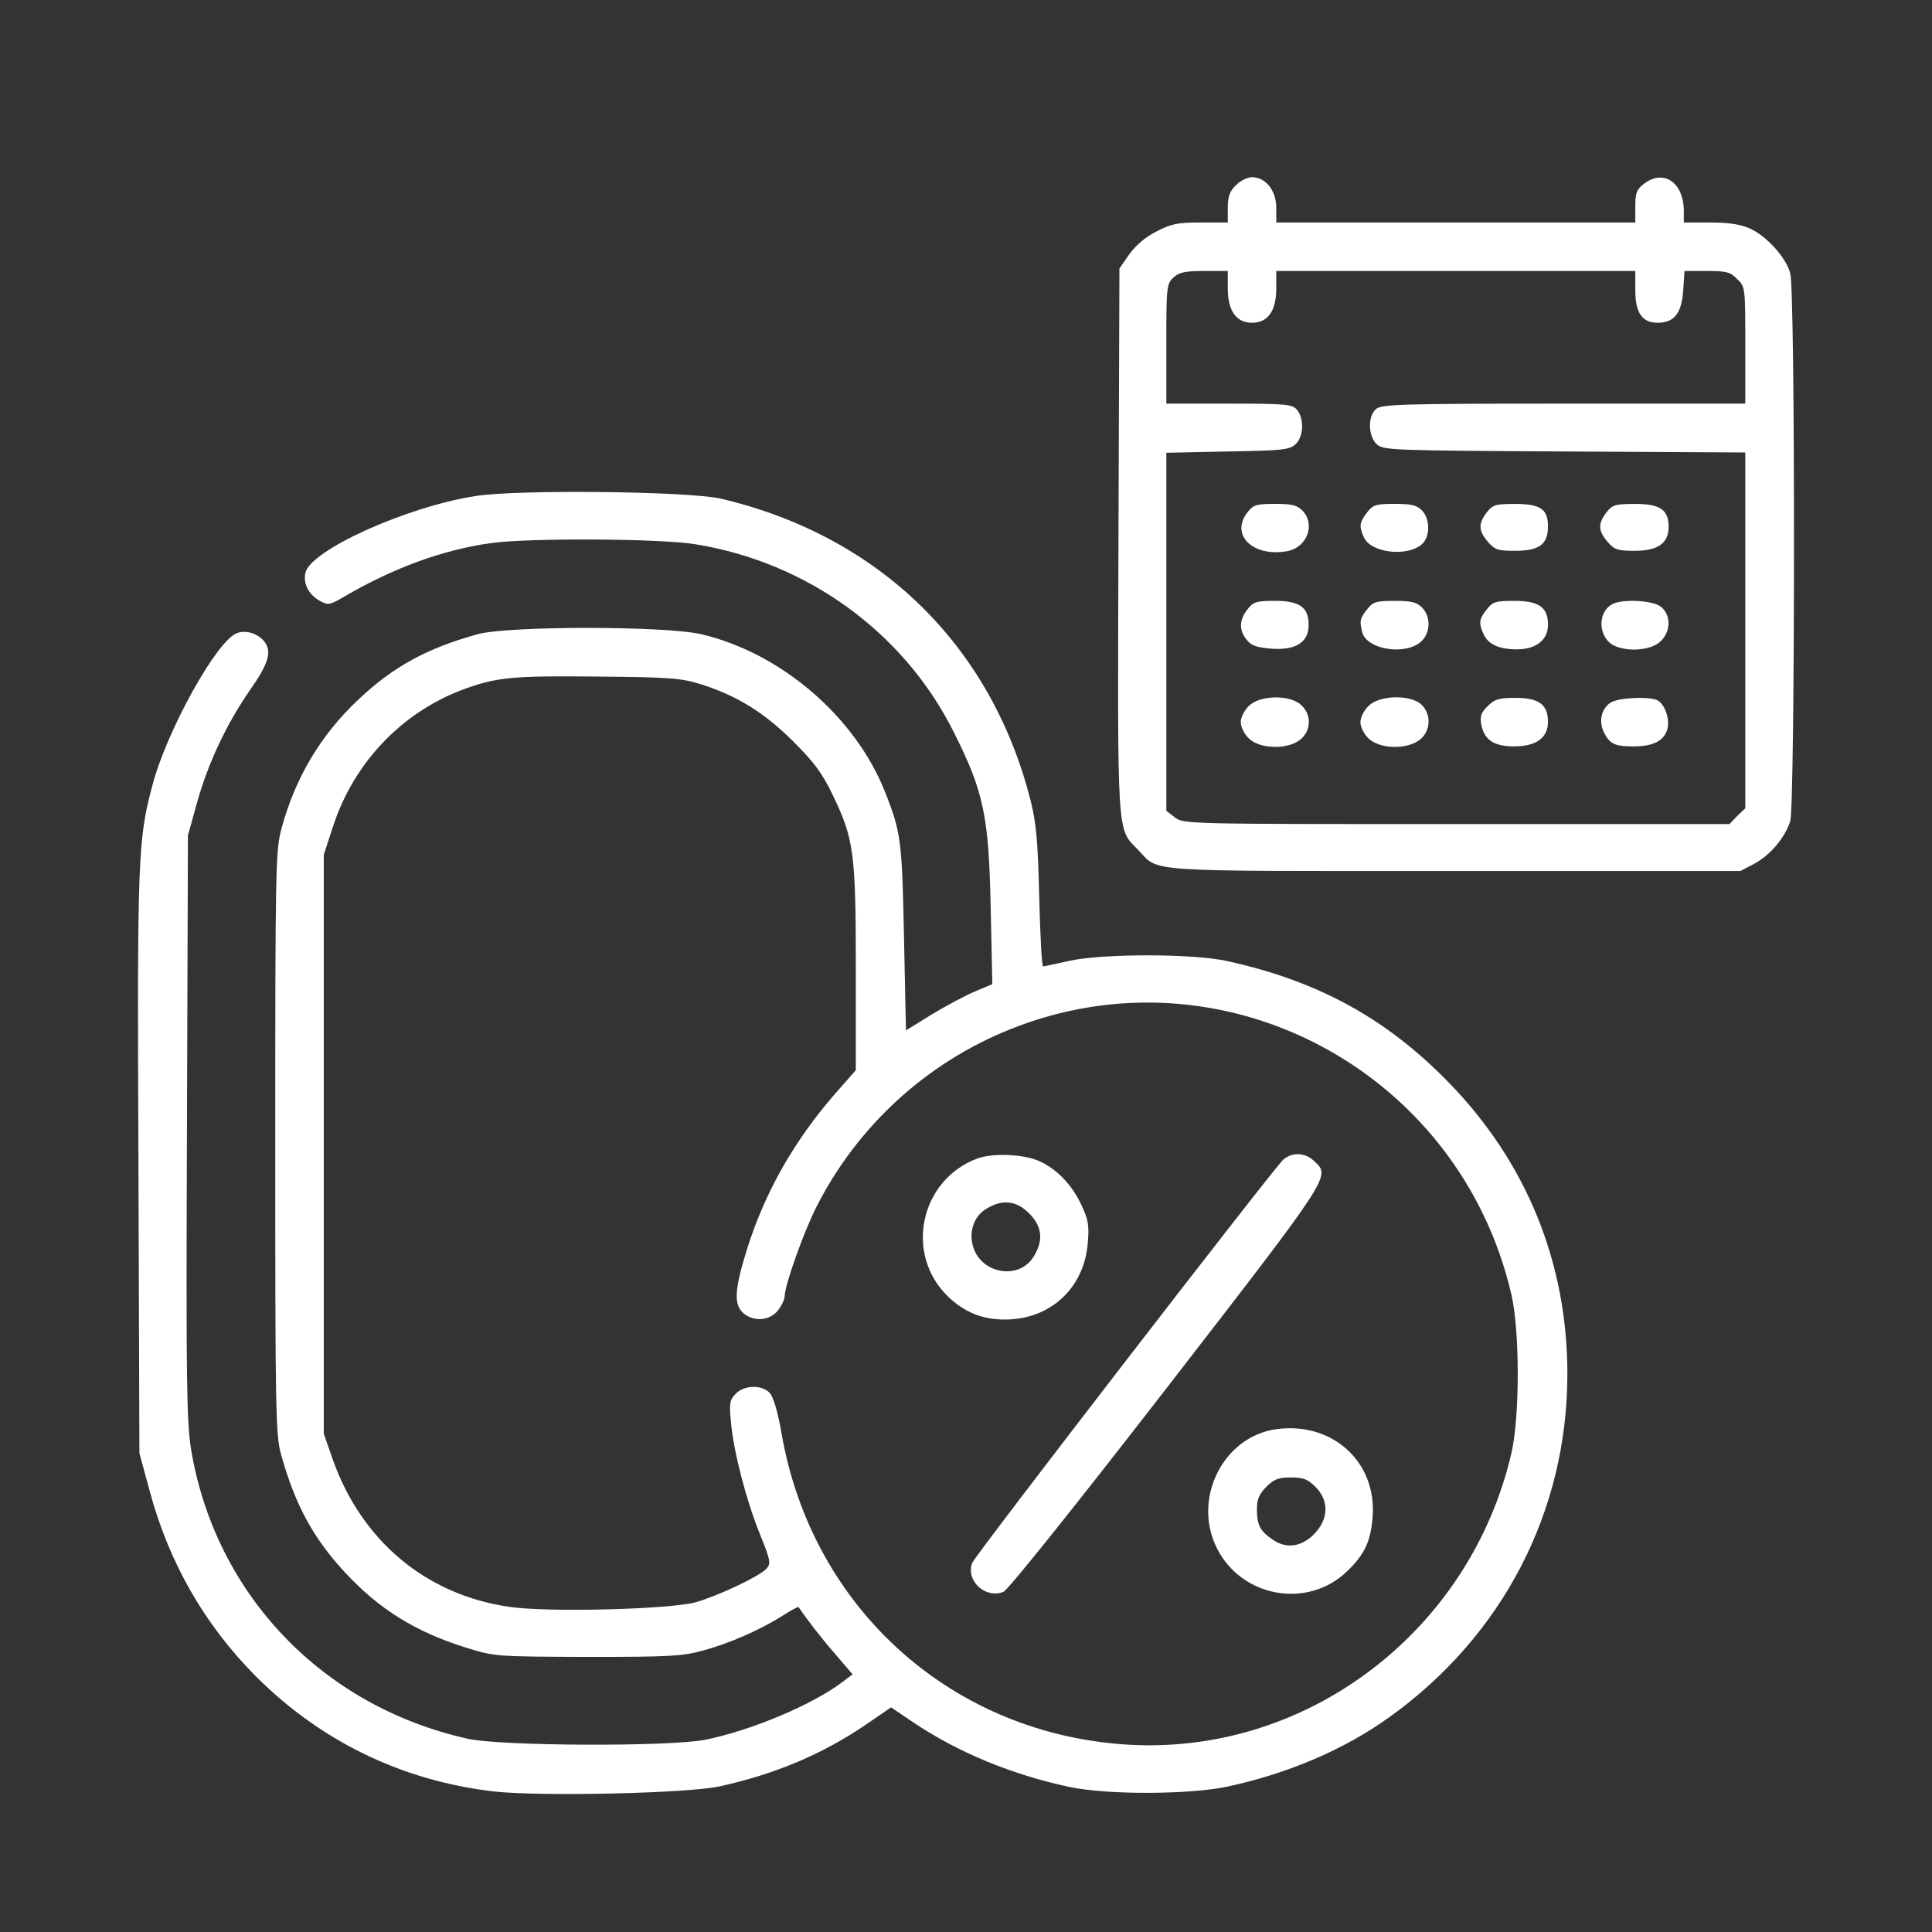 <svg width="70" height="70" viewBox="0 0 70 70" fill="none" xmlns="http://www.w3.org/2000/svg">
<rect x="0" y="0" width="70" height="70" fill="#333333" stroke="none"/>
<path d="M44.778 6.714C44.555 6.925 44.485 7.124 44.485 7.534V8.062H43.5C42.657 8.062 42.434 8.108 41.895 8.39C41.496 8.589 41.133 8.905 40.91 9.222L40.559 9.726L40.524 19.581C40.489 30.48 40.465 29.999 41.227 30.784C42.035 31.616 41.18 31.558 52.688 31.558H63.059L63.551 31.3C64.149 30.983 64.676 30.339 64.864 29.753C65.039 29.144 65.051 10.546 64.864 9.901C64.711 9.327 64.008 8.554 63.41 8.284C63.082 8.132 62.66 8.062 61.981 8.062H61.008V7.651C61.008 6.609 60.27 6.105 59.555 6.667C59.297 6.866 59.25 6.995 59.25 7.487V8.062H52.746H46.242V7.534C46.242 6.901 45.856 6.421 45.364 6.421C45.2 6.421 44.93 6.55 44.778 6.714ZM44.485 10.452C44.485 11.261 44.789 11.694 45.364 11.694C45.938 11.694 46.242 11.261 46.242 10.452V9.819H52.746H59.25V10.523C59.25 11.331 59.496 11.694 60.059 11.694C60.657 11.694 60.926 11.355 60.985 10.534L61.032 9.819H61.852C62.555 9.819 62.696 9.855 62.942 10.112C63.235 10.394 63.235 10.417 63.235 12.515V14.624H56.649C50.696 14.624 50.051 14.648 49.852 14.823C49.547 15.093 49.571 15.808 49.887 16.101C50.121 16.312 50.438 16.323 56.684 16.358L63.235 16.394V22.839V29.284L62.942 29.566L62.66 29.858H52.77C42.938 29.858 42.879 29.858 42.563 29.612L42.258 29.378V22.886V16.405L44.473 16.358C46.453 16.323 46.711 16.3 46.934 16.101C47.239 15.831 47.262 15.152 46.981 14.835C46.817 14.648 46.571 14.624 44.52 14.624H42.258V12.456C42.258 10.382 42.27 10.288 42.516 10.054C42.727 9.866 42.926 9.819 43.629 9.819H44.485V10.452Z" fill="white"/>
<path d="M45.2 18.561C44.555 19.381 45.399 20.201 46.653 19.967C47.368 19.826 47.672 18.983 47.18 18.491C46.993 18.303 46.794 18.256 46.196 18.256C45.516 18.256 45.411 18.291 45.2 18.561Z" fill="white"/>
<path d="M49.536 18.561C49.255 18.924 49.231 19.064 49.419 19.474C49.676 20.037 51.001 20.189 51.528 19.709C51.821 19.439 51.821 18.795 51.516 18.49C51.329 18.303 51.13 18.256 50.532 18.256C49.852 18.256 49.747 18.291 49.536 18.561Z" fill="white"/>
<path d="M53.871 18.562C53.555 18.973 53.567 19.23 53.907 19.629C54.164 19.922 54.27 19.957 54.891 19.957C55.77 19.957 56.086 19.723 56.086 19.078C56.086 18.445 55.817 18.258 54.879 18.258C54.188 18.258 54.082 18.293 53.871 18.562Z" fill="white"/>
<path d="M58.207 18.562C57.891 18.973 57.903 19.23 58.242 19.629C58.5 19.922 58.606 19.957 59.239 19.957C60.071 19.957 60.457 19.676 60.457 19.09C60.457 18.469 60.153 18.258 59.239 18.258C58.524 18.258 58.418 18.293 58.207 18.562Z" fill="white"/>
<path d="M45.2 22.075C44.895 22.461 44.883 22.836 45.176 23.188C45.34 23.399 45.54 23.457 46.079 23.504C46.958 23.563 47.415 23.27 47.415 22.637C47.415 22.004 47.087 21.77 46.196 21.77C45.516 21.77 45.411 21.805 45.2 22.075Z" fill="white"/>
<path d="M49.535 22.075C49.266 22.415 49.254 22.497 49.36 22.919C49.524 23.517 50.848 23.751 51.446 23.282C51.832 22.978 51.867 22.357 51.516 22.005C51.328 21.818 51.129 21.771 50.532 21.771C49.852 21.771 49.746 21.806 49.535 22.075Z" fill="white"/>
<path d="M53.872 22.074C53.59 22.426 53.567 22.578 53.755 22.977C53.919 23.352 54.329 23.527 54.962 23.527C55.653 23.527 56.087 23.188 56.087 22.637C56.087 22.004 55.758 21.77 54.868 21.77C54.188 21.77 54.083 21.805 53.872 22.074Z" fill="white"/>
<path d="M58.395 21.901C57.856 22.217 57.914 23.131 58.5 23.401C59.004 23.623 59.789 23.565 60.141 23.26C60.539 22.909 60.563 22.287 60.176 21.983C59.895 21.748 58.746 21.69 58.395 21.901Z" fill="white"/>
<path d="M45.247 25.581C45.083 25.733 44.954 26.003 44.954 26.167C44.954 26.331 45.083 26.6 45.247 26.753C45.633 27.139 46.641 27.174 47.11 26.799C47.508 26.483 47.532 25.897 47.145 25.546C46.735 25.159 45.633 25.182 45.247 25.581Z" fill="white"/>
<path d="M49.583 25.581C49.419 25.733 49.29 26.003 49.29 26.167C49.29 26.331 49.419 26.6 49.583 26.753C49.969 27.139 50.977 27.174 51.446 26.799C51.844 26.483 51.868 25.874 51.493 25.522C51.094 25.159 49.969 25.182 49.583 25.581Z" fill="white"/>
<path d="M53.895 25.59C53.661 25.824 53.614 25.953 53.672 26.258C53.778 26.809 54.129 27.043 54.856 27.043C55.653 27.043 56.086 26.738 56.086 26.152C56.086 25.531 55.758 25.285 54.914 25.285C54.305 25.285 54.153 25.332 53.895 25.59Z" fill="white"/>
<path d="M58.348 25.461C58.009 25.695 57.915 26.152 58.126 26.562C58.337 26.961 58.513 27.043 59.192 27.043C59.872 27.043 60.27 26.855 60.399 26.457C60.528 26.082 60.317 25.473 60.013 25.355C59.649 25.227 58.606 25.285 58.348 25.461Z" fill="white"/>
<path d="M17.215 17.974C14.684 18.373 11.215 19.955 11.063 20.764C10.981 21.162 11.192 21.549 11.59 21.771C11.895 21.935 11.942 21.924 12.469 21.619C14.227 20.588 16.067 19.908 17.813 19.674C19.184 19.486 23.942 19.51 25.207 19.721C29.25 20.377 32.743 22.908 34.547 26.506C35.649 28.697 35.825 29.552 35.895 32.904L35.954 35.658L35.309 35.928C34.958 36.08 34.254 36.455 33.751 36.76L32.825 37.334L32.754 33.982C32.684 30.467 32.649 30.162 32.063 28.685C30.985 25.967 28.301 23.658 25.407 22.978C24.094 22.674 18.422 22.674 17.309 22.978C15.481 23.482 14.251 24.15 12.985 25.346C11.614 26.635 10.688 28.193 10.196 30.033C9.985 30.806 9.973 31.474 9.973 41.4C9.973 51.115 9.985 52.006 10.184 52.697C10.676 54.478 11.332 55.709 12.481 56.951C13.735 58.31 15.059 59.131 16.911 59.705C17.93 60.021 17.989 60.021 21.282 60.033C24.188 60.033 24.727 60.01 25.442 59.81C26.415 59.553 27.551 59.049 28.348 58.545C28.653 58.346 28.922 58.205 28.934 58.228C29.227 58.662 29.766 59.365 30.27 59.939L30.891 60.666L30.516 60.947C29.438 61.767 27.2 62.705 25.559 63.033C24.282 63.291 18.118 63.267 16.946 62.998C11.684 61.826 7.805 57.771 6.926 52.533C6.762 51.49 6.739 50.201 6.774 40.814L6.809 30.267L7.125 29.131C7.524 27.677 8.204 26.236 9.047 25.017C9.739 24.033 9.868 23.599 9.563 23.224C9.317 22.943 8.895 22.814 8.579 22.943C7.852 23.213 6.059 26.447 5.532 28.416C4.993 30.431 4.969 31.006 5.016 42.162L5.051 52.65L5.426 54.033C6.129 56.635 7.418 58.873 9.27 60.736C11.626 63.092 14.567 64.521 17.895 64.908C19.594 65.096 24.938 64.978 26.086 64.721C28.102 64.275 29.813 63.549 31.36 62.494L32.286 61.861L33.083 62.4C34.723 63.502 36.668 64.299 38.743 64.744C40.126 65.037 43.102 65.025 44.473 64.732C46.688 64.252 48.692 63.396 50.344 62.213C54.446 59.271 56.789 54.76 56.789 49.779C56.789 45.76 55.313 42.127 52.512 39.244C50.251 36.912 47.778 35.553 44.485 34.826C43.254 34.545 39.95 34.545 38.743 34.814C38.262 34.92 37.829 35.014 37.793 35.014C37.747 35.014 37.688 33.889 37.653 32.517C37.606 30.502 37.547 29.846 37.348 29.037C35.93 23.389 31.852 19.416 26.122 18.068C24.961 17.799 18.727 17.728 17.215 17.974ZM25.442 24.806C26.743 25.228 27.692 25.826 28.735 26.857C29.497 27.619 29.79 28.006 30.176 28.814C30.938 30.396 31.008 30.9 31.008 35.107V38.775L30.235 39.654C28.77 41.342 27.727 43.181 27.082 45.209C26.625 46.662 26.579 47.224 26.895 47.541C27.258 47.904 27.879 47.869 28.184 47.482C28.325 47.306 28.43 47.072 28.43 46.967C28.43 46.58 29.11 44.658 29.579 43.732C31.055 40.814 33.551 38.517 36.586 37.299C44.251 34.205 52.876 38.764 54.762 46.908C55.067 48.232 55.067 51.326 54.762 52.65C53.274 59.049 47.461 63.525 41.028 63.221C34.571 62.904 29.415 58.322 28.313 51.912C28.184 51.162 28.02 50.611 27.891 50.471C27.61 50.166 26.977 50.178 26.661 50.494C26.438 50.717 26.415 50.834 26.485 51.537C26.579 52.592 27.036 54.361 27.54 55.603C27.915 56.529 27.938 56.646 27.774 56.834C27.516 57.115 26.028 57.818 25.207 58.053C24.27 58.31 19.829 58.428 18.446 58.217C15.434 57.783 13.102 55.826 12.059 52.885L11.731 51.947V41.459V30.971L12.071 29.927C12.821 27.642 14.543 25.826 16.747 24.994C17.977 24.537 18.54 24.478 21.692 24.514C24.364 24.537 24.692 24.572 25.442 24.806Z" fill="white"/>
<path d="M35.415 41.973C33.329 42.746 32.755 45.453 34.36 46.988C34.958 47.551 35.59 47.809 36.411 47.809C38.051 47.809 39.282 46.672 39.411 45.043C39.469 44.422 39.434 44.199 39.188 43.672C38.86 42.957 38.321 42.383 37.7 42.09C37.149 41.82 36.001 41.762 35.415 41.973ZM37.29 43.965C37.758 44.434 37.817 44.938 37.454 45.523C36.926 46.402 35.532 46.156 35.251 45.148C35.098 44.609 35.297 44.059 35.731 43.801C36.317 43.438 36.821 43.496 37.29 43.965Z" fill="white"/>
<path d="M46.5 42.01C46.149 42.326 35.344 56.33 35.227 56.623C34.981 57.267 35.696 57.935 36.352 57.678C36.516 57.619 38.907 54.631 42.258 50.307C48.305 42.49 48.211 42.631 47.614 42.068C47.285 41.752 46.817 41.74 46.5 42.01Z" fill="white"/>
<path d="M46.219 51.785C44.309 52.066 43.196 54.304 44.087 56.086C44.977 57.879 47.38 58.312 48.809 56.929C49.454 56.308 49.665 55.84 49.735 54.937C49.876 52.945 48.247 51.492 46.219 51.785ZM47.661 53.871C48.165 54.375 48.141 55.054 47.602 55.593C47.145 56.05 46.606 56.121 46.126 55.793C45.657 55.476 45.551 55.265 45.54 54.726C45.54 54.316 45.61 54.152 45.88 53.871C46.161 53.59 46.325 53.531 46.77 53.531C47.215 53.531 47.38 53.59 47.661 53.871Z" fill="white"/>
</svg>
